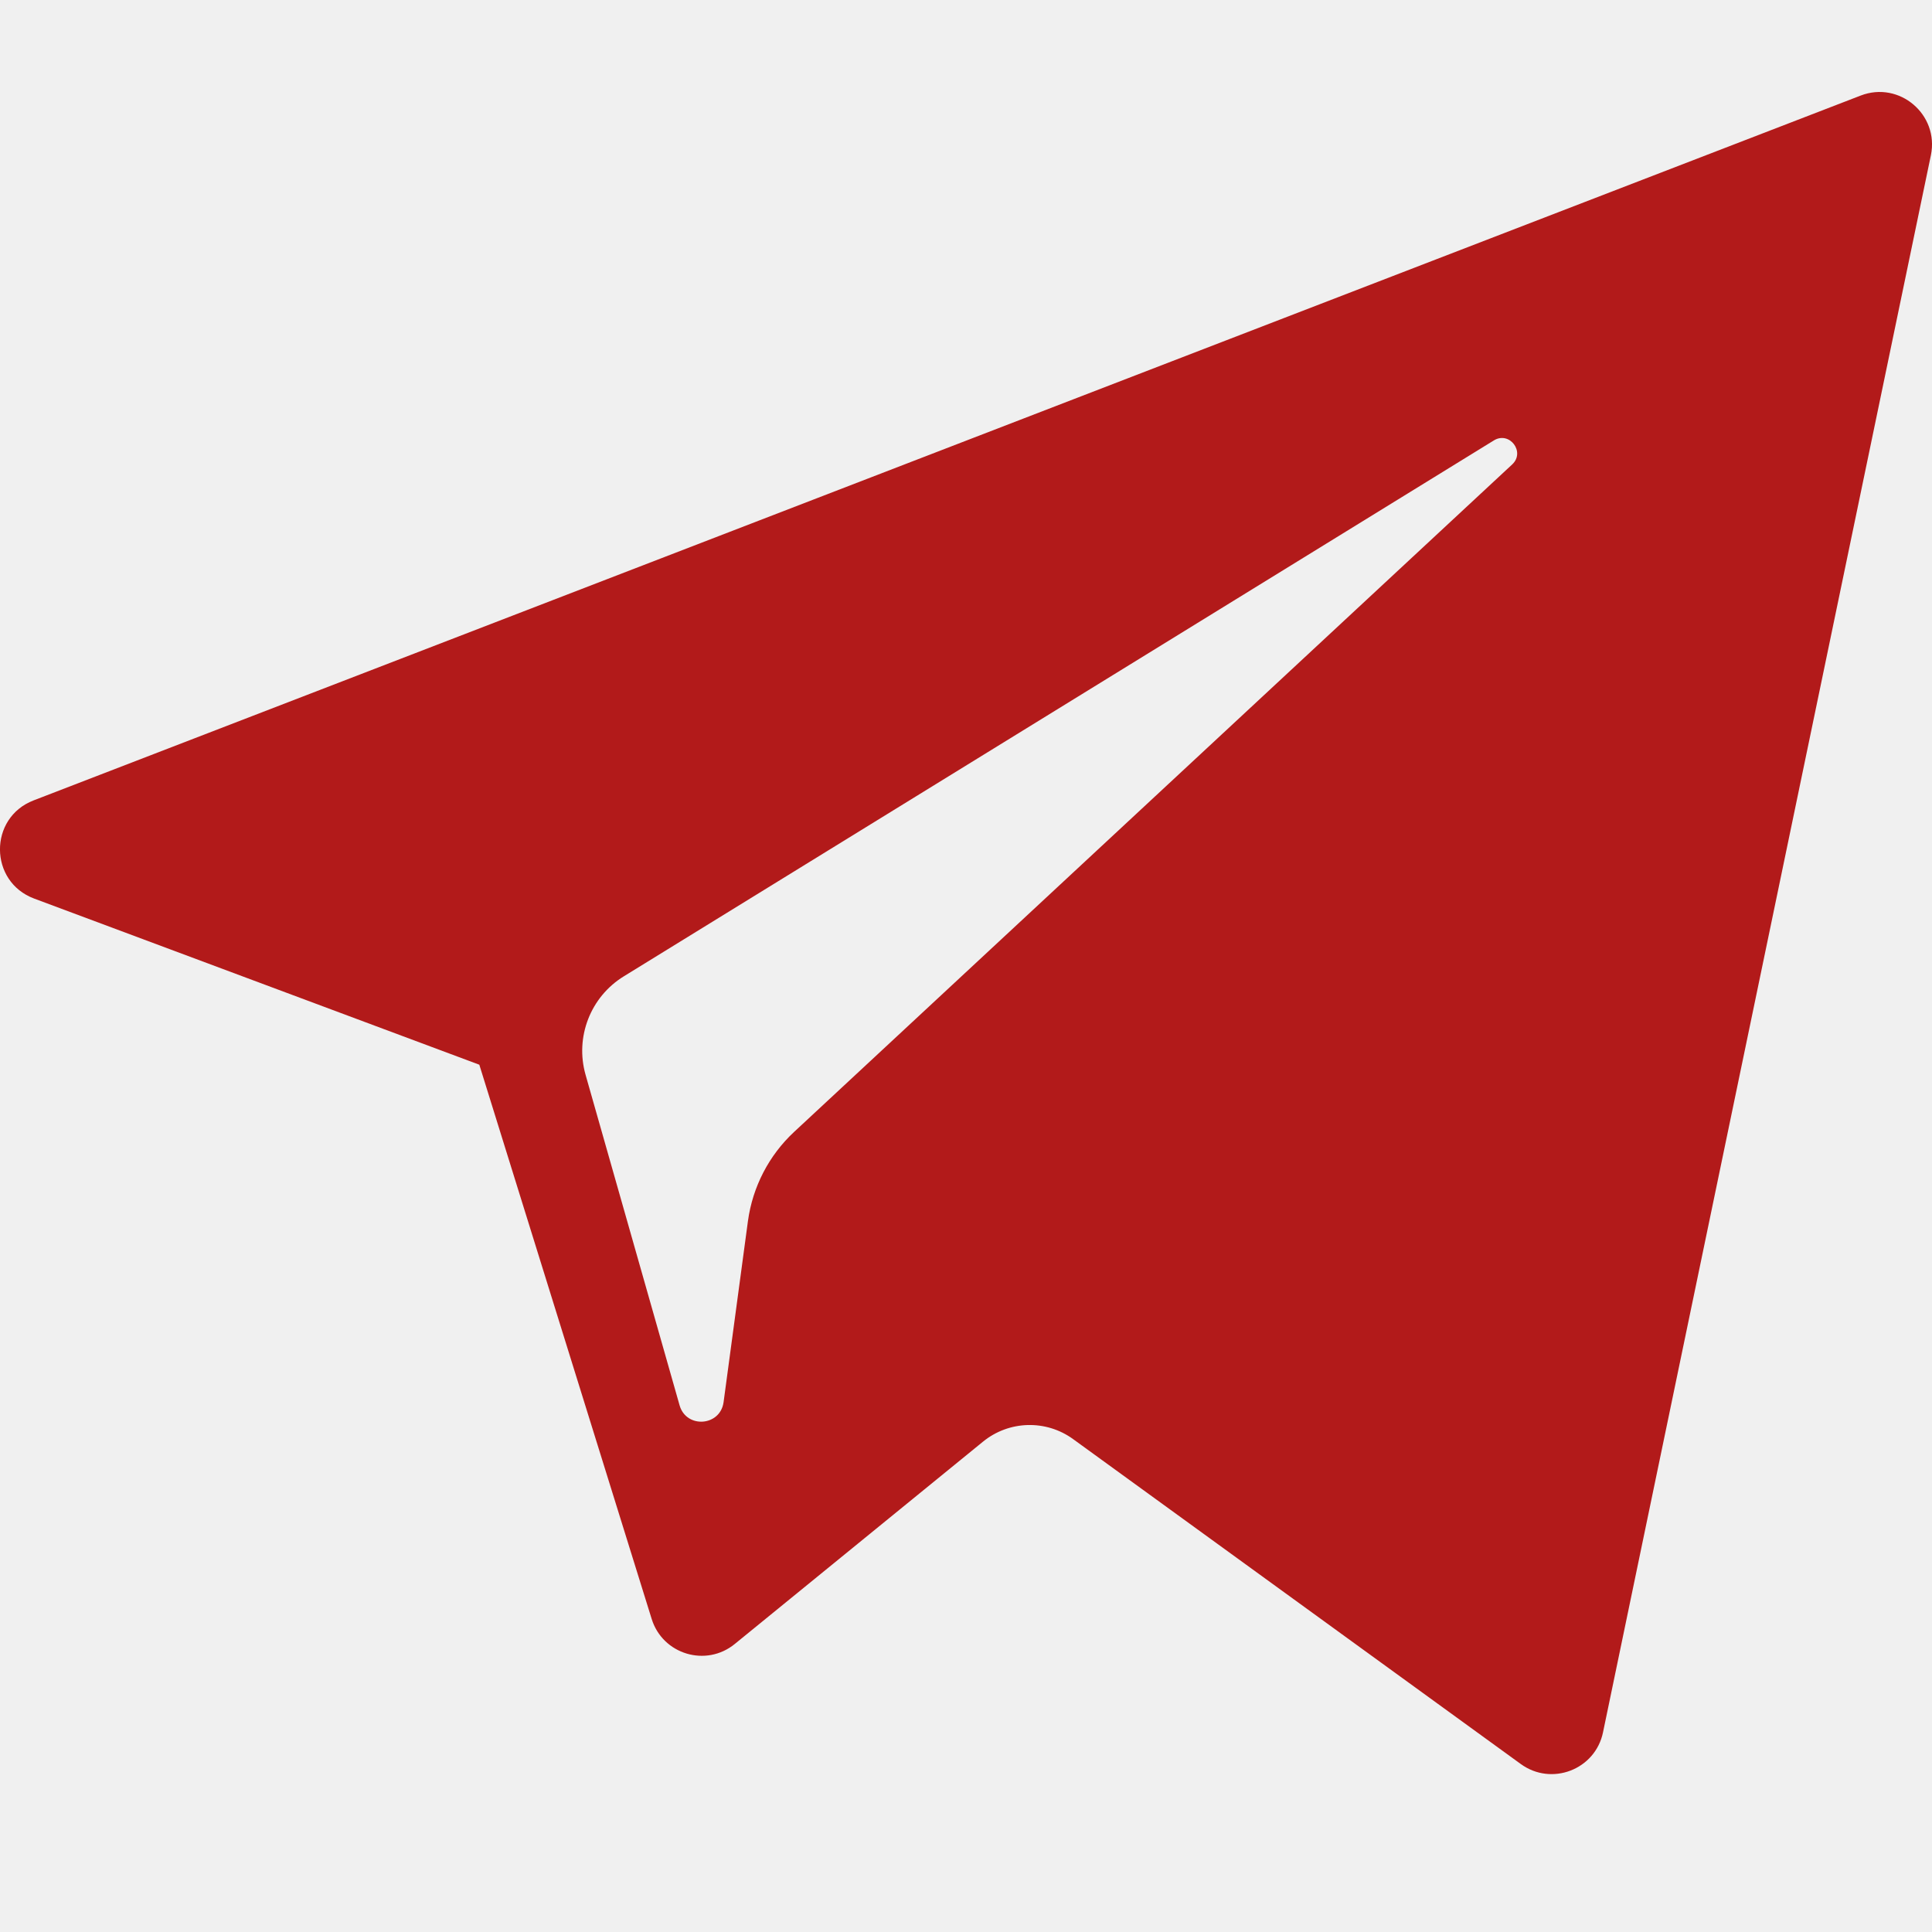 <?xml version="1.0" encoding="UTF-8"?> <svg xmlns="http://www.w3.org/2000/svg" width="21" height="21" viewBox="0 0 21 21" fill="none"> <rect width="21" height="21" fill="#F0F0F0"></rect> <path d="M0.371 9.767L5.21 11.573L7.083 17.596C7.202 17.982 7.674 18.125 7.987 17.869L10.685 15.67C10.967 15.44 11.37 15.428 11.665 15.643L16.53 19.174C16.865 19.418 17.34 19.235 17.424 18.83L20.988 1.687C21.079 1.245 20.645 0.876 20.224 1.039L0.365 8.7C-0.125 8.889 -0.121 9.583 0.371 9.767ZM6.781 10.612L16.238 4.787C16.408 4.683 16.582 4.913 16.437 5.048L8.632 12.303C8.358 12.558 8.181 12.9 8.13 13.271L7.865 15.241C7.829 15.504 7.46 15.53 7.387 15.276L6.365 11.683C6.248 11.273 6.418 10.835 6.781 10.612Z" fill="#B21A1A"></path> </svg> 